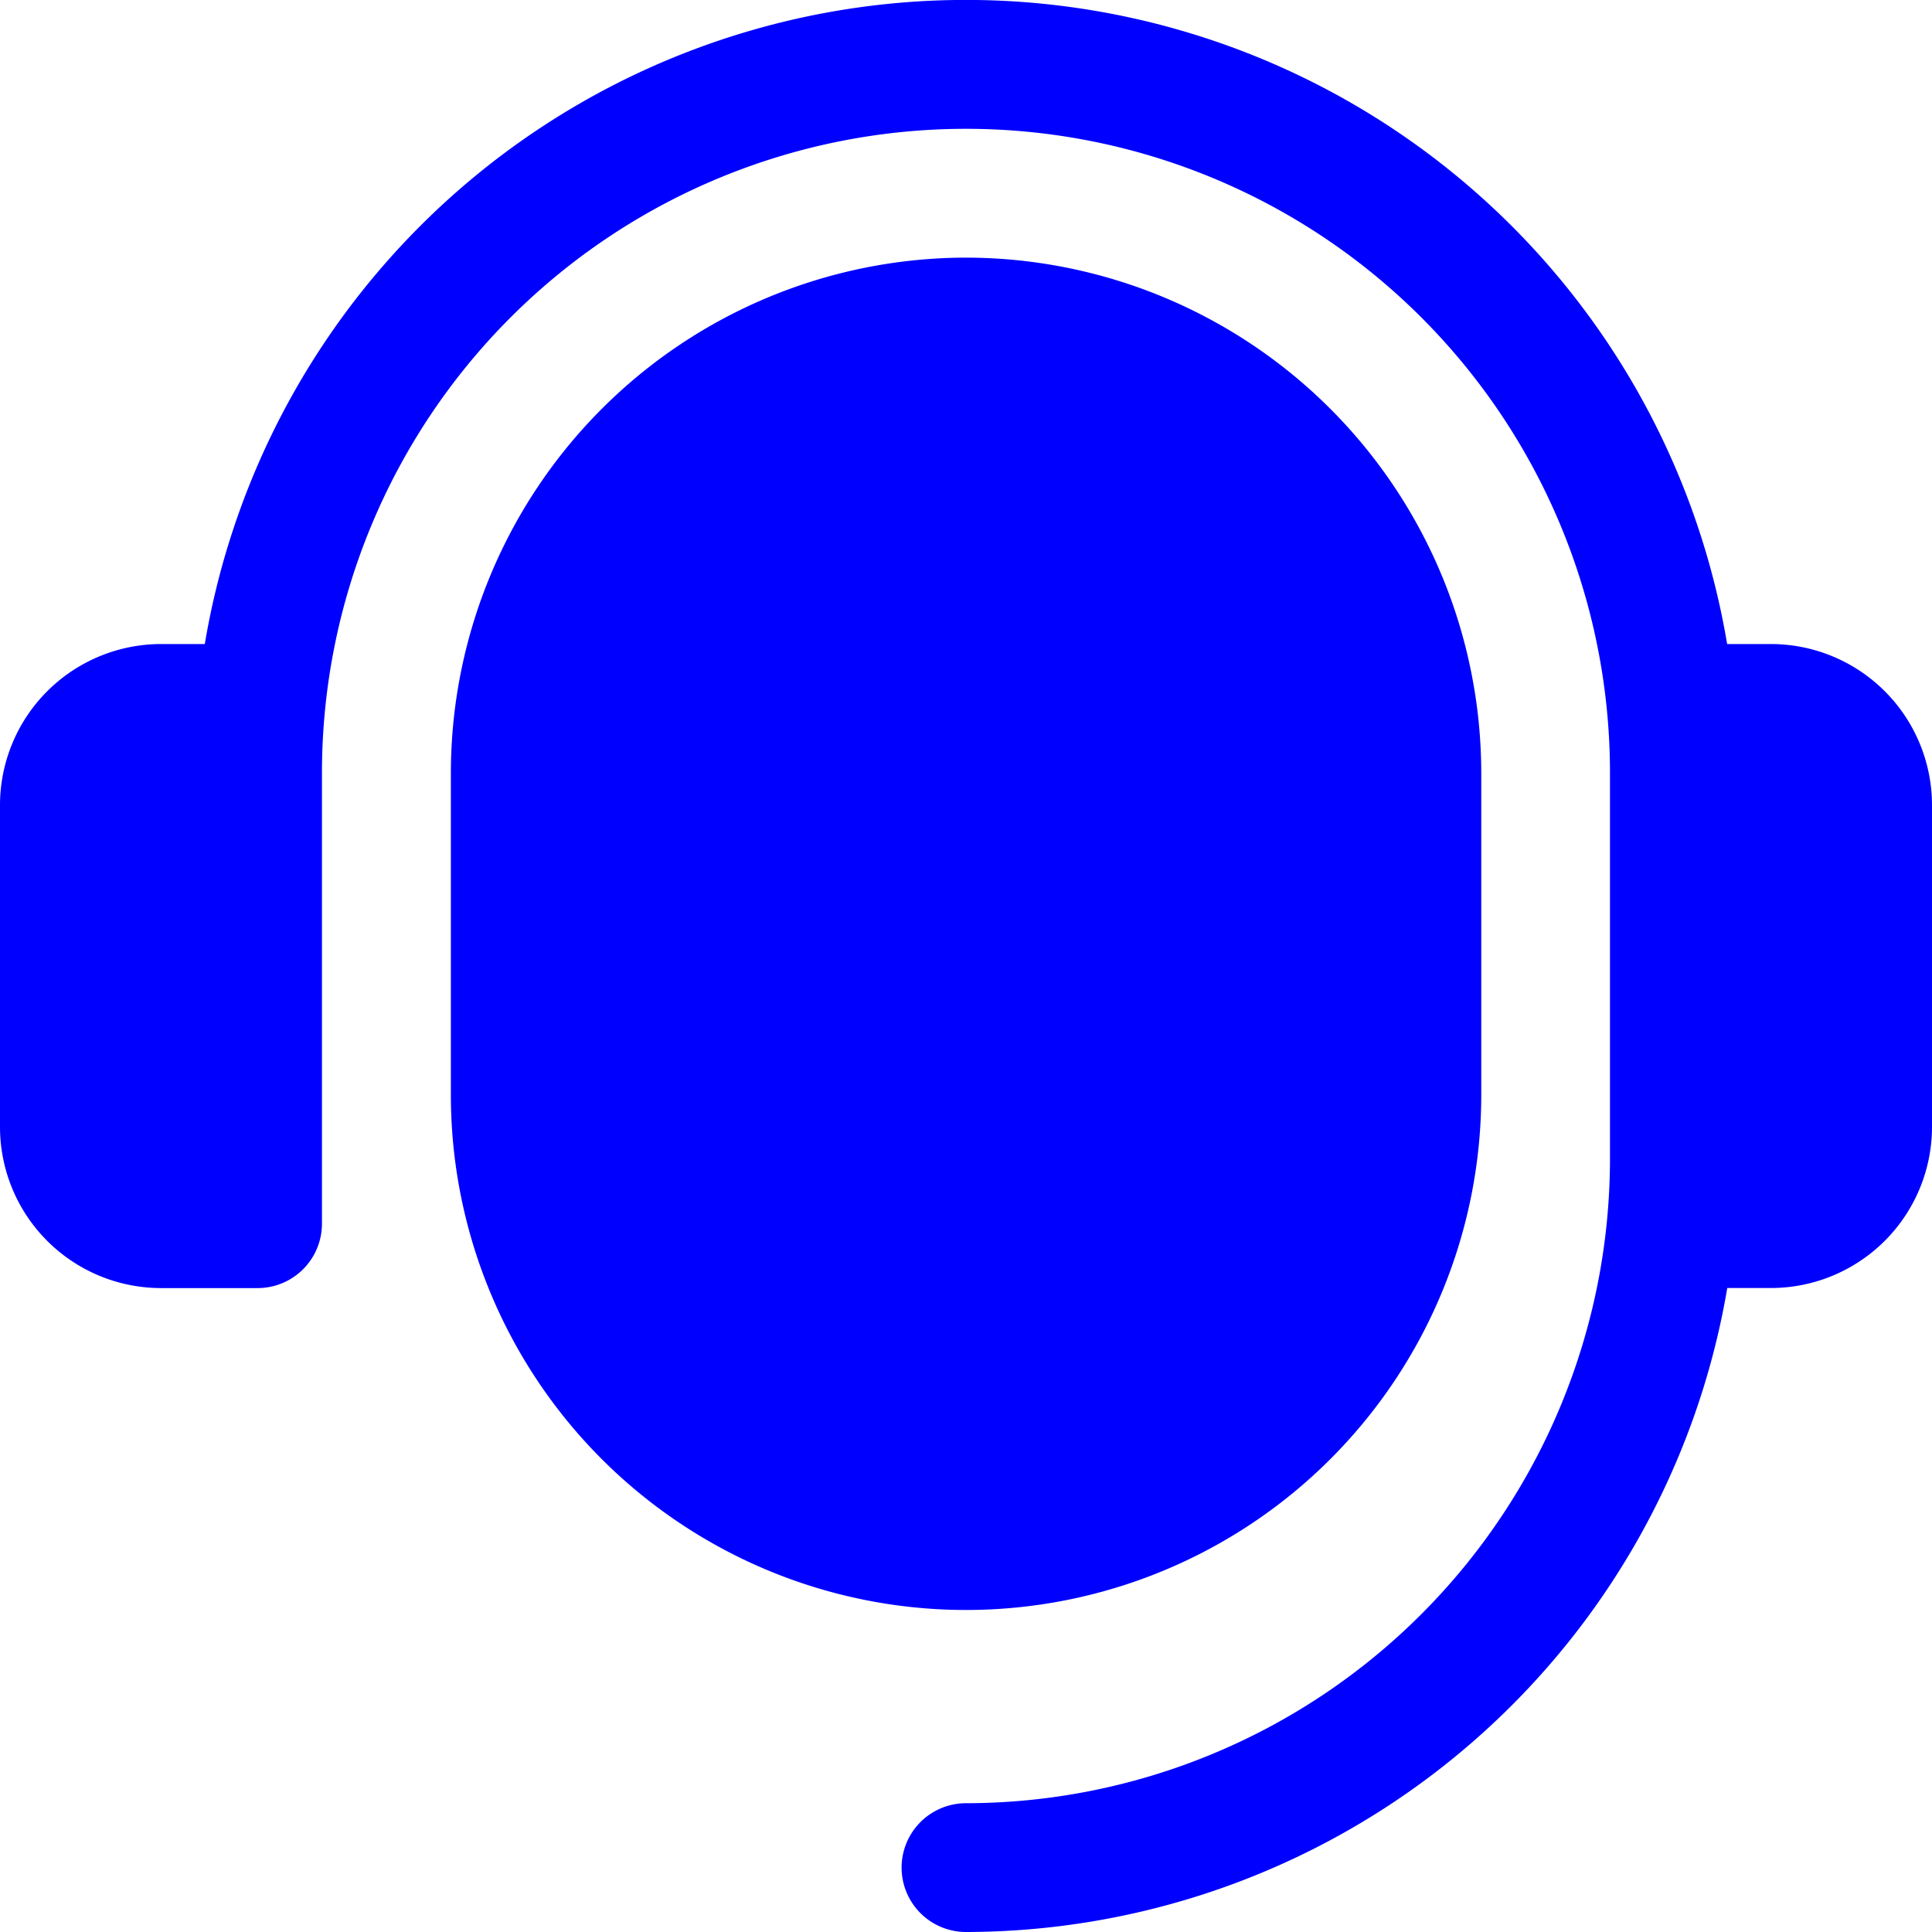 <svg xmlns="http://www.w3.org/2000/svg" width="30.424" height="30.424" viewBox="0 0 30.424 30.424">
  <g id="costumer_support" transform="translate(-1 -1)">
    <path id="Trazado_1355" data-name="Trazado 1355" d="M31.424,13.677v5.071a2.538,2.538,0,0,1-2.535,2.535H28.2A12.178,12.178,0,0,1,16.212,31.424a1.014,1.014,0,0,1,0-2.028A10.153,10.153,0,0,0,26.353,19.254V13.17a10.141,10.141,0,0,0-20.283,0v7.1a1.014,1.014,0,0,1-1.014,1.014H3.535A2.538,2.538,0,0,1,1,18.747V13.677a2.538,2.538,0,0,1,2.535-2.535h.69a12.154,12.154,0,0,1,23.973,0h.69A2.538,2.538,0,0,1,31.424,13.677ZM16.212,5.057A8.122,8.122,0,0,0,8.1,13.17V18.24a8.113,8.113,0,0,0,16.226,0V13.17A8.122,8.122,0,0,0,16.212,5.057Z" fill="blue"/>
  </g>
</svg>
